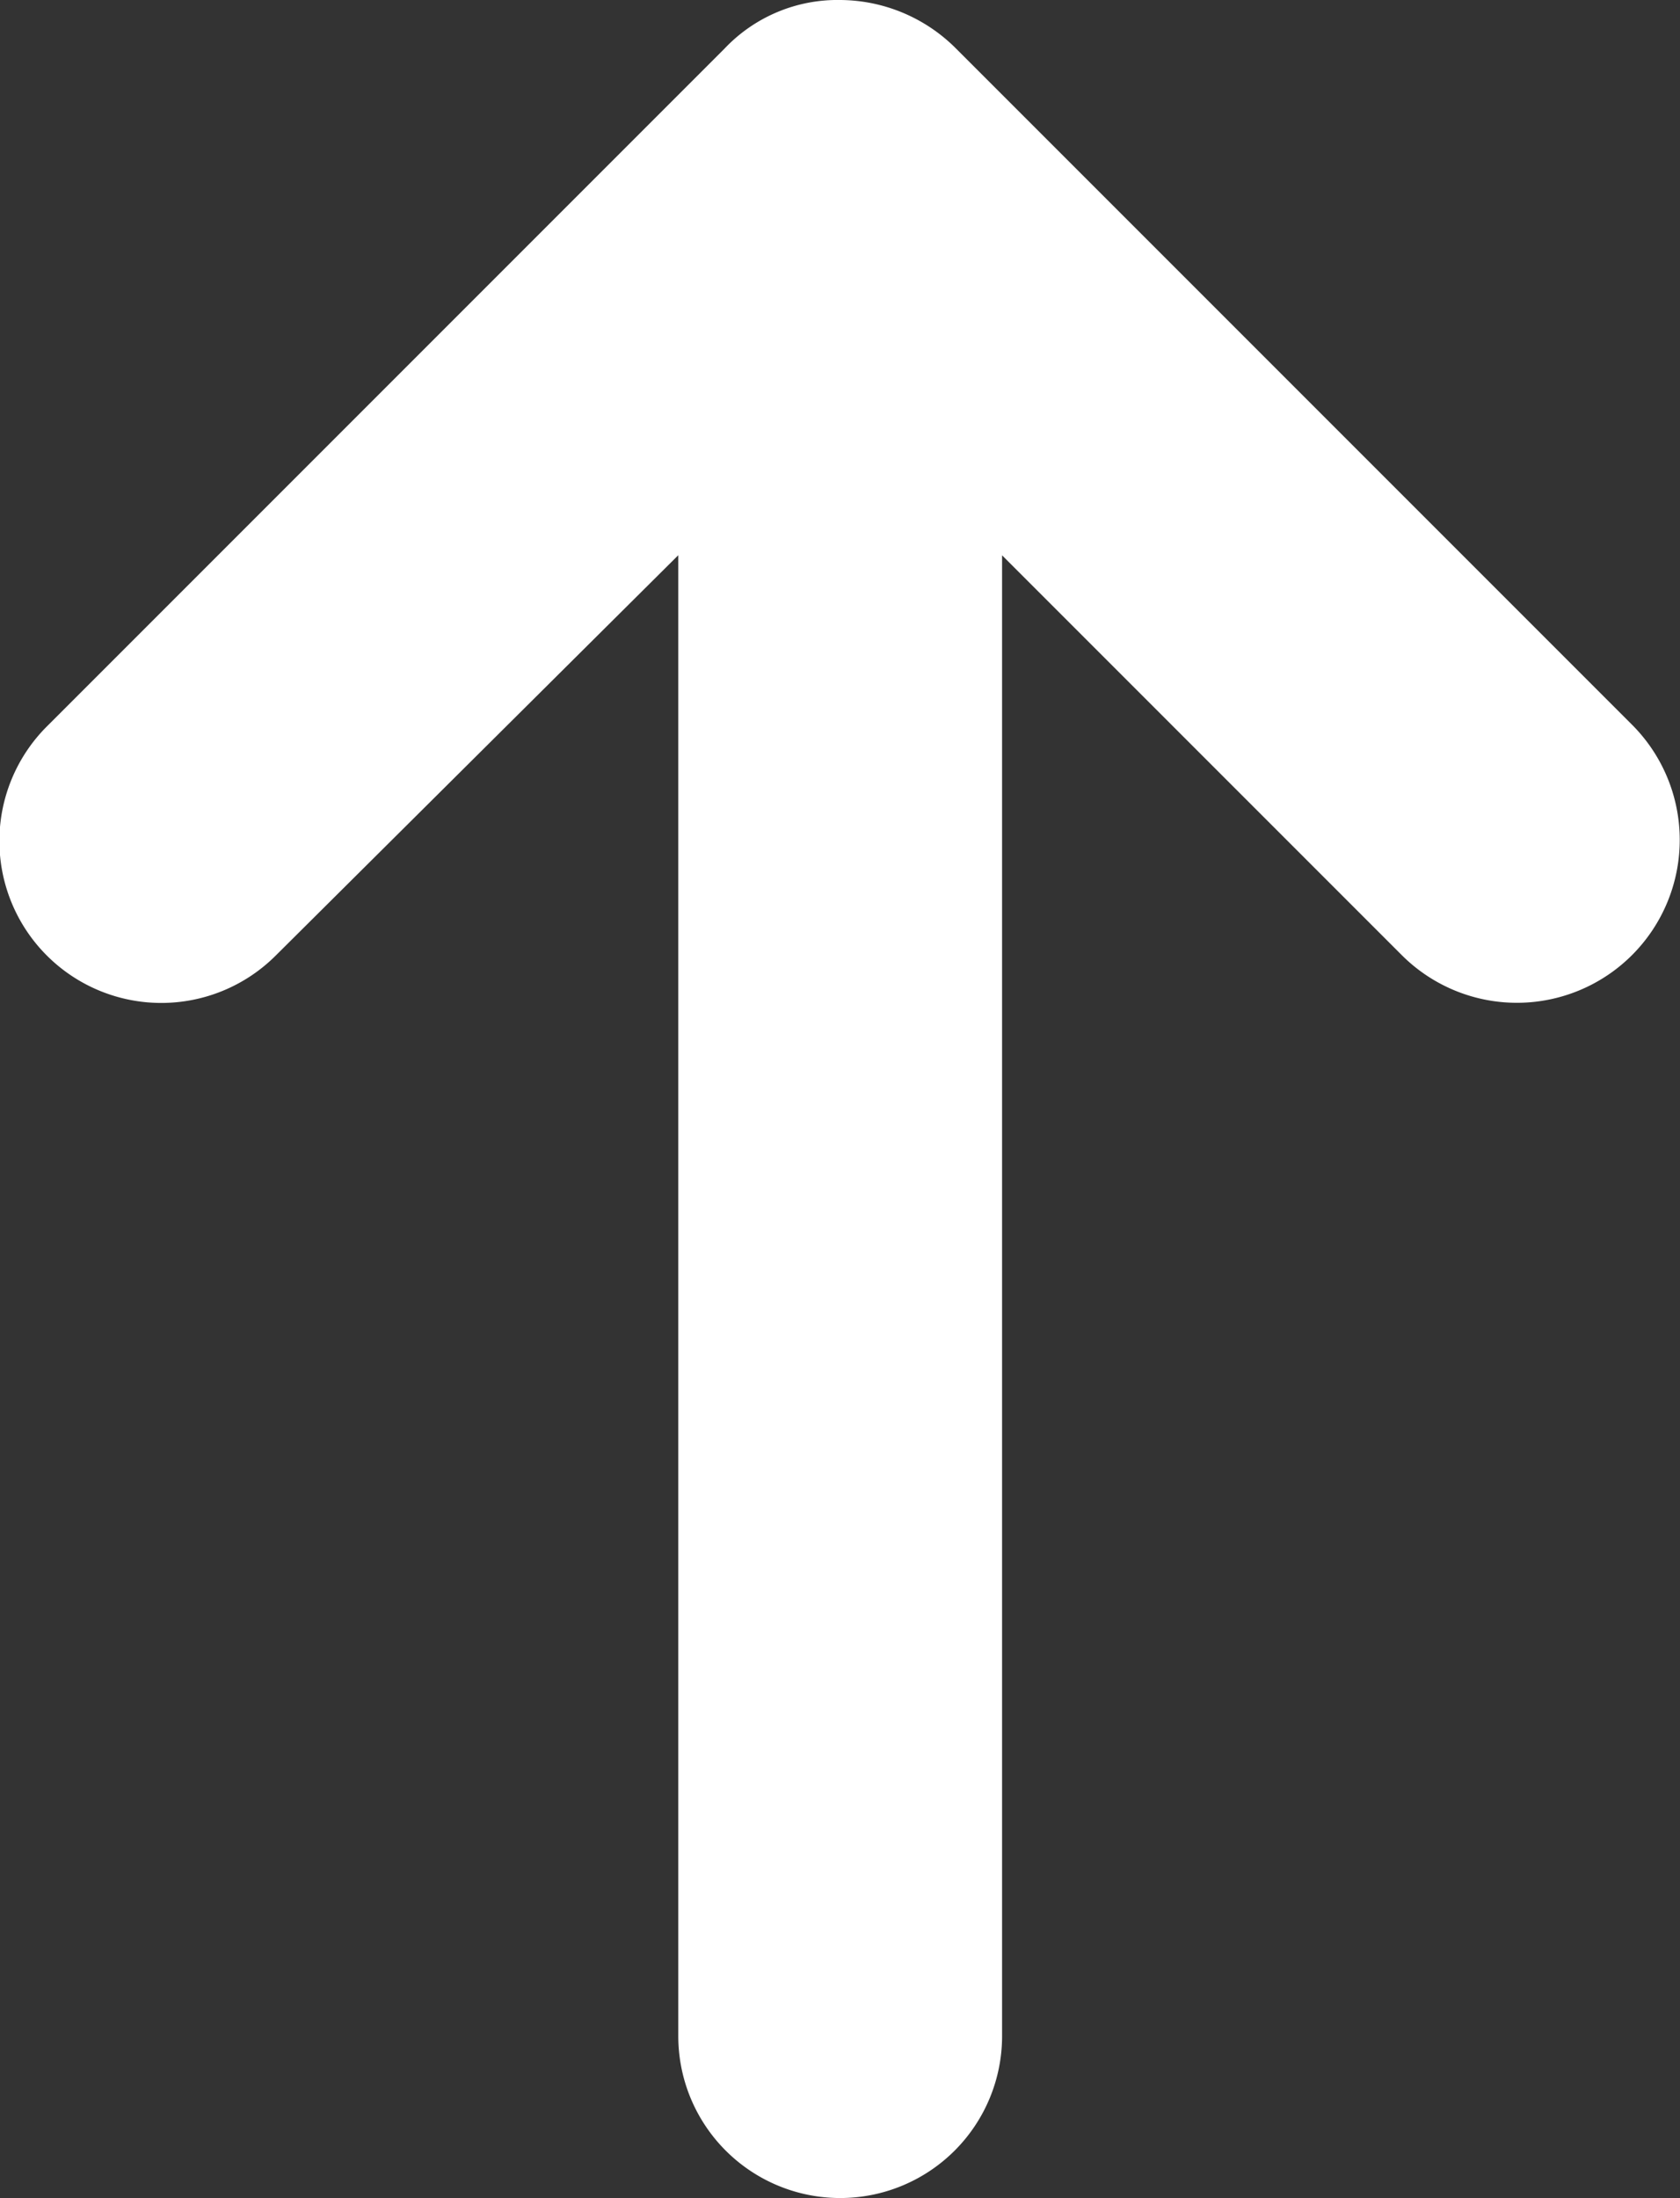 <svg xmlns="http://www.w3.org/2000/svg" width="13.853" height="18.121" viewBox="0 0 13.853 18.121">
    <rect x="0" y="0" width="13.853" height="18.121" fill="#333333" stroke="none"/>
    <path id="Tracé_222" data-name="Tracé 222" d="M.4,7.878l5.589,5.589a1.335,1.335,0,1,0,1.888-1.888l-3.3-3.319H16.785a1.335,1.335,0,0,0,0-2.67H4.578l3.3-3.3A1.342,1.342,0,1,0,5.97.4L.4,5.97a1.358,1.358,0,0,0-.4.954A1.282,1.282,0,0,0,.4,7.878Z" transform="translate(13.853) rotate(90)" fill="#fff"/>
</svg>
